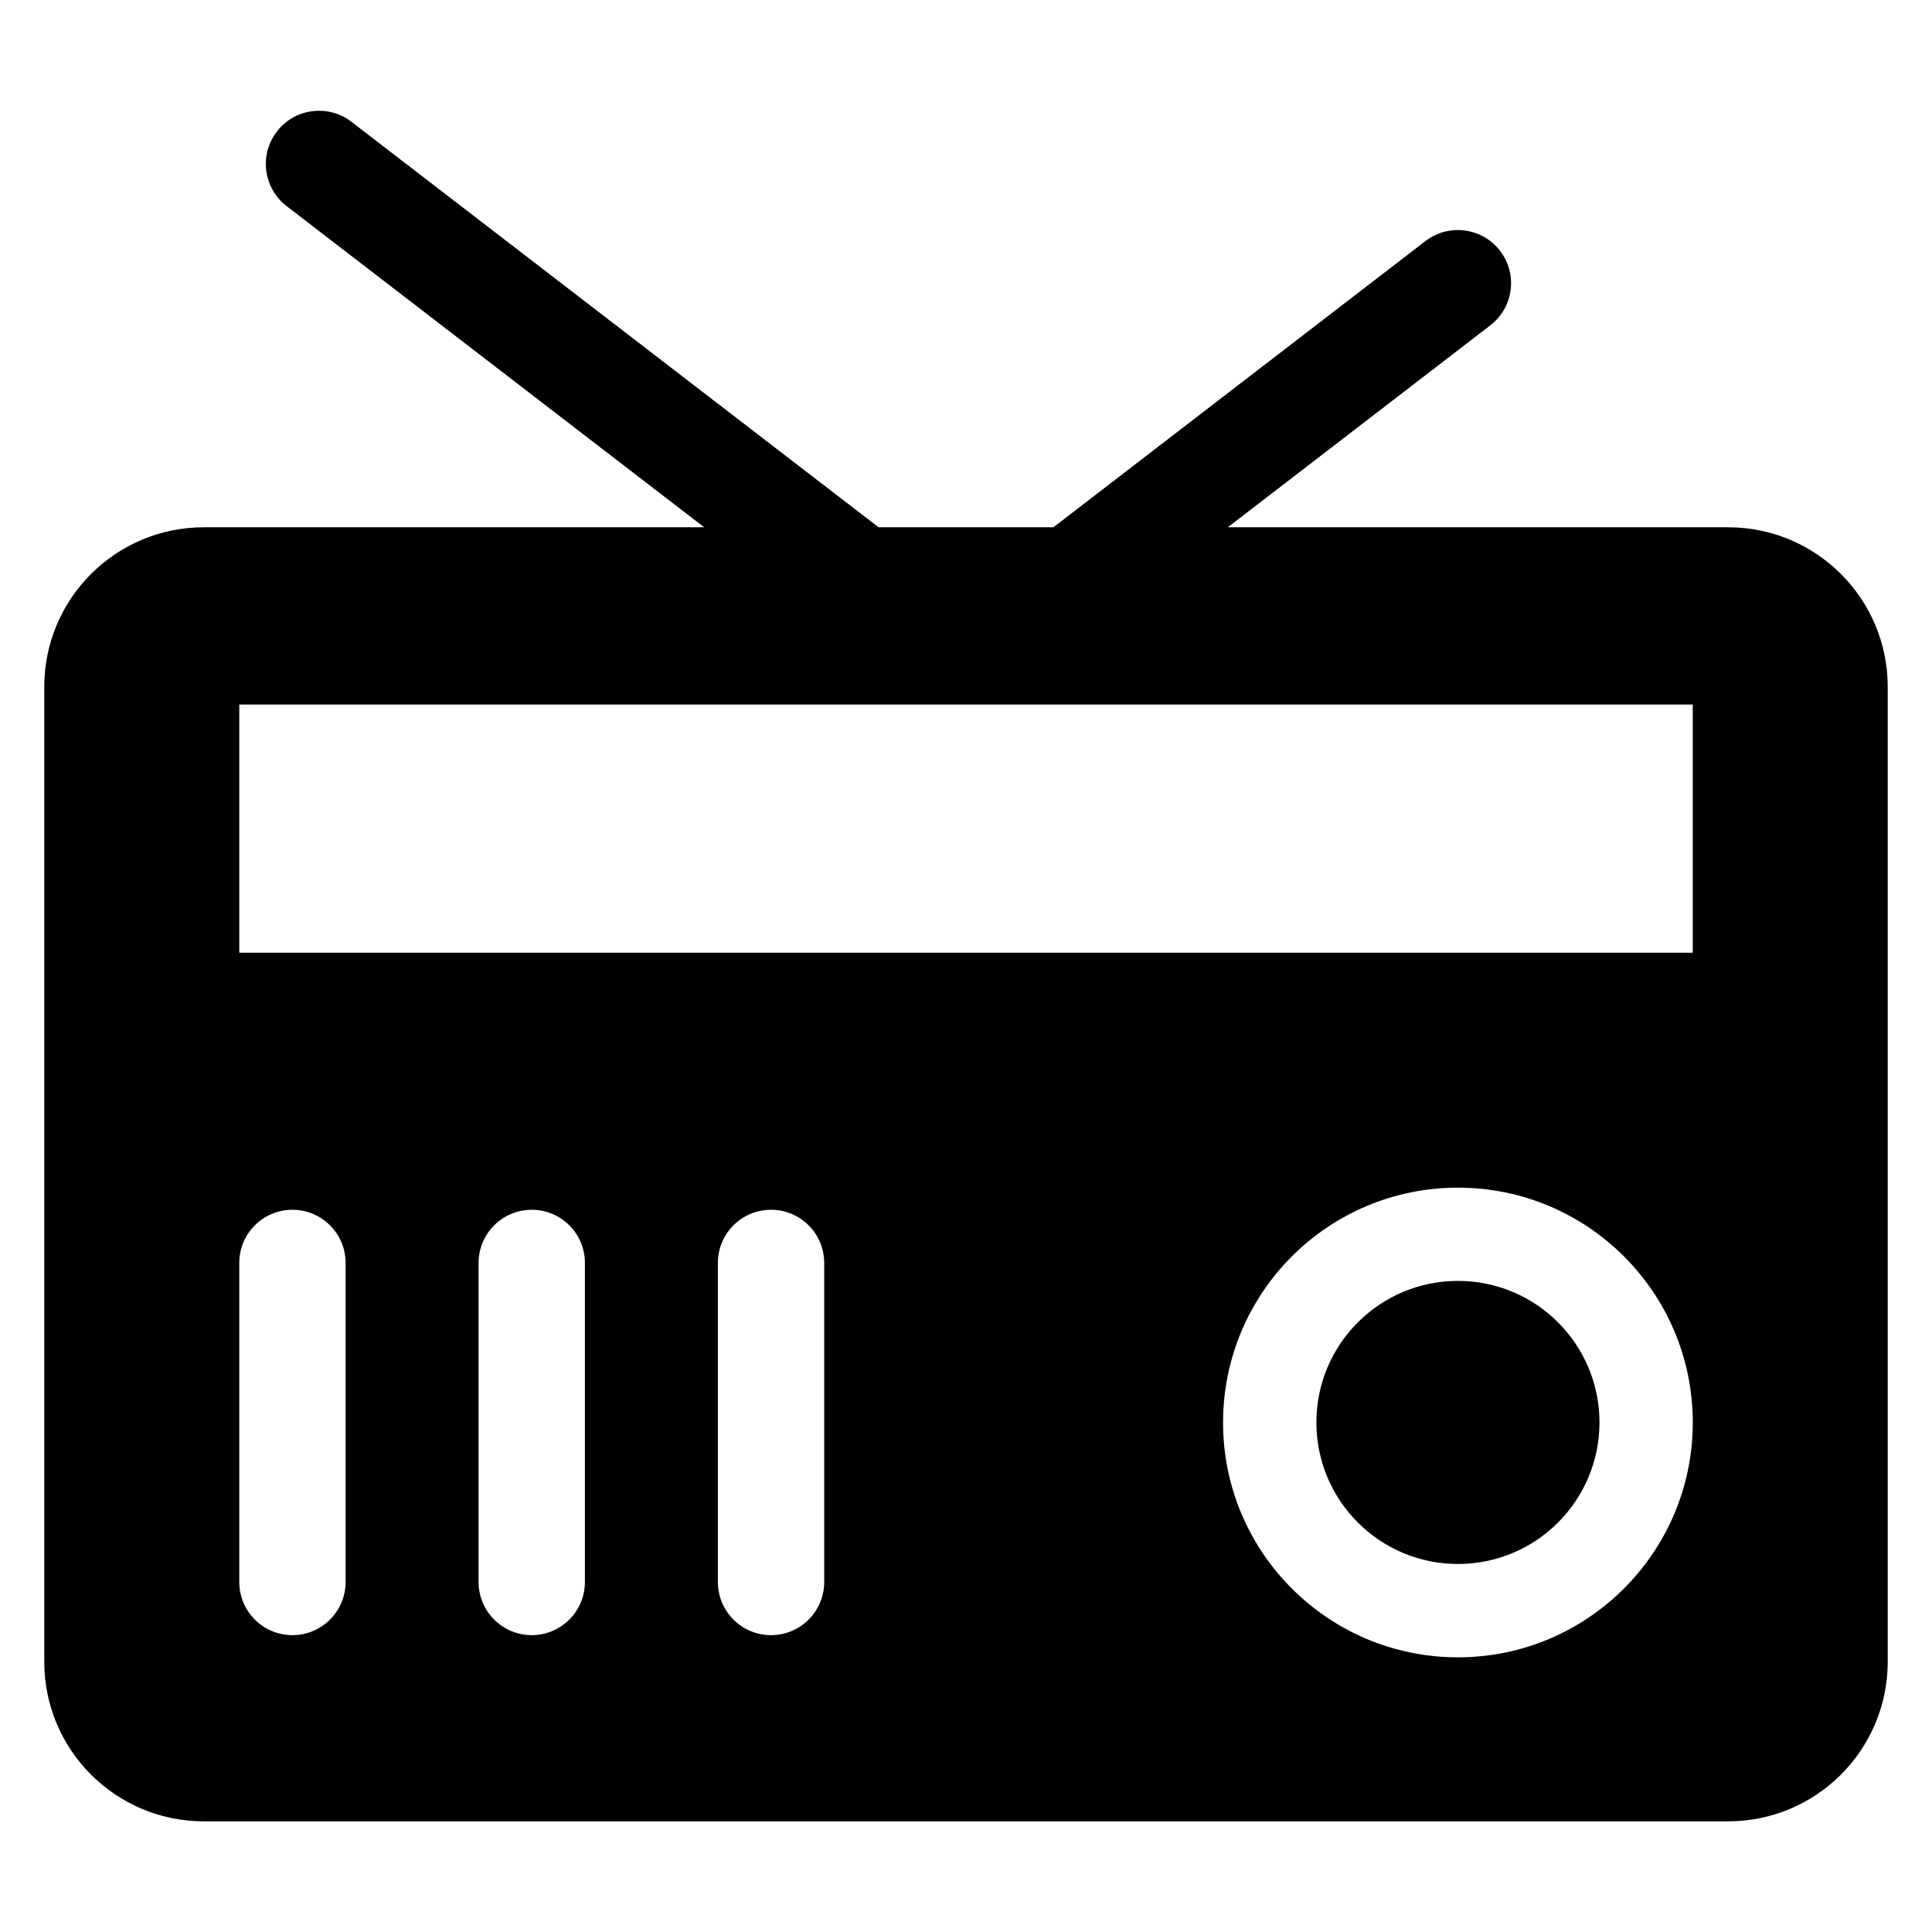 <?xml version="1.0" encoding="UTF-8"?>
<!-- Uploaded to: ICON Repo, www.svgrepo.com, Generator: ICON Repo Mixer Tools -->
<svg fill="#000000" width="800px" height="800px" version="1.1" viewBox="144 144 512 512" xmlns="http://www.w3.org/2000/svg">
 <g>
  <path d="m601.98 283.73h-132.59l69.555-53.512c6.168-4.746 7.328-13.586 2.582-19.754-4.746-6.168-13.602-7.312-19.77-2.582l-98.594 75.848h-46.336l-139.7-107.46c-6.152-4.734-15.02-3.59-19.754 2.594-4.746 6.152-3.586 15.008 2.582 19.758l110.66 85.113h-132.6c-23.344 0-42.289 18.93-42.289 42.289v258.36c0 23.344 18.93 42.289 42.289 42.289h403.96c23.344 0 42.289-18.93 42.289-42.289v-258.36c0-23.344-18.93-42.289-42.289-42.289zm-366.39 279.51c0 7.785-6.32 14.09-14.09 14.09-7.785 0-14.09-6.305-14.09-14.09v-84.547c0-7.785 6.305-14.09 14.09-14.09 7.769 0 14.09 6.305 14.09 14.09zm63.418 0c0 7.785-6.305 14.09-14.09 14.09-7.769 0-14.09-6.305-14.09-14.09v-84.547c0-7.785 6.32-14.09 14.09-14.09 7.785 0 14.09 6.305 14.09 14.09zm63.418 0c0 7.785-6.305 14.09-14.09 14.09-7.785 0-14.09-6.305-14.09-14.09v-84.547c0-7.785 6.305-14.09 14.09-14.09 7.785 0 14.09 6.305 14.09 14.09zm167.94 19.969c-34.367 0-62.242-27.863-62.242-62.227 0-34.383 27.863-62.242 62.242-62.242 34.383 0 62.242 27.863 62.242 62.242-0.016 34.348-27.875 62.227-62.242 62.227zm62.227-186.73h-385.18v-65.77h385.18z"/>
  <path d="m567.88 520.96c0 20.719-16.797 37.512-37.512 37.512-20.719 0-37.512-16.793-37.512-37.512 0-20.715 16.793-37.508 37.512-37.508 20.715 0 37.512 16.793 37.512 37.508"/>
 </g>
</svg>